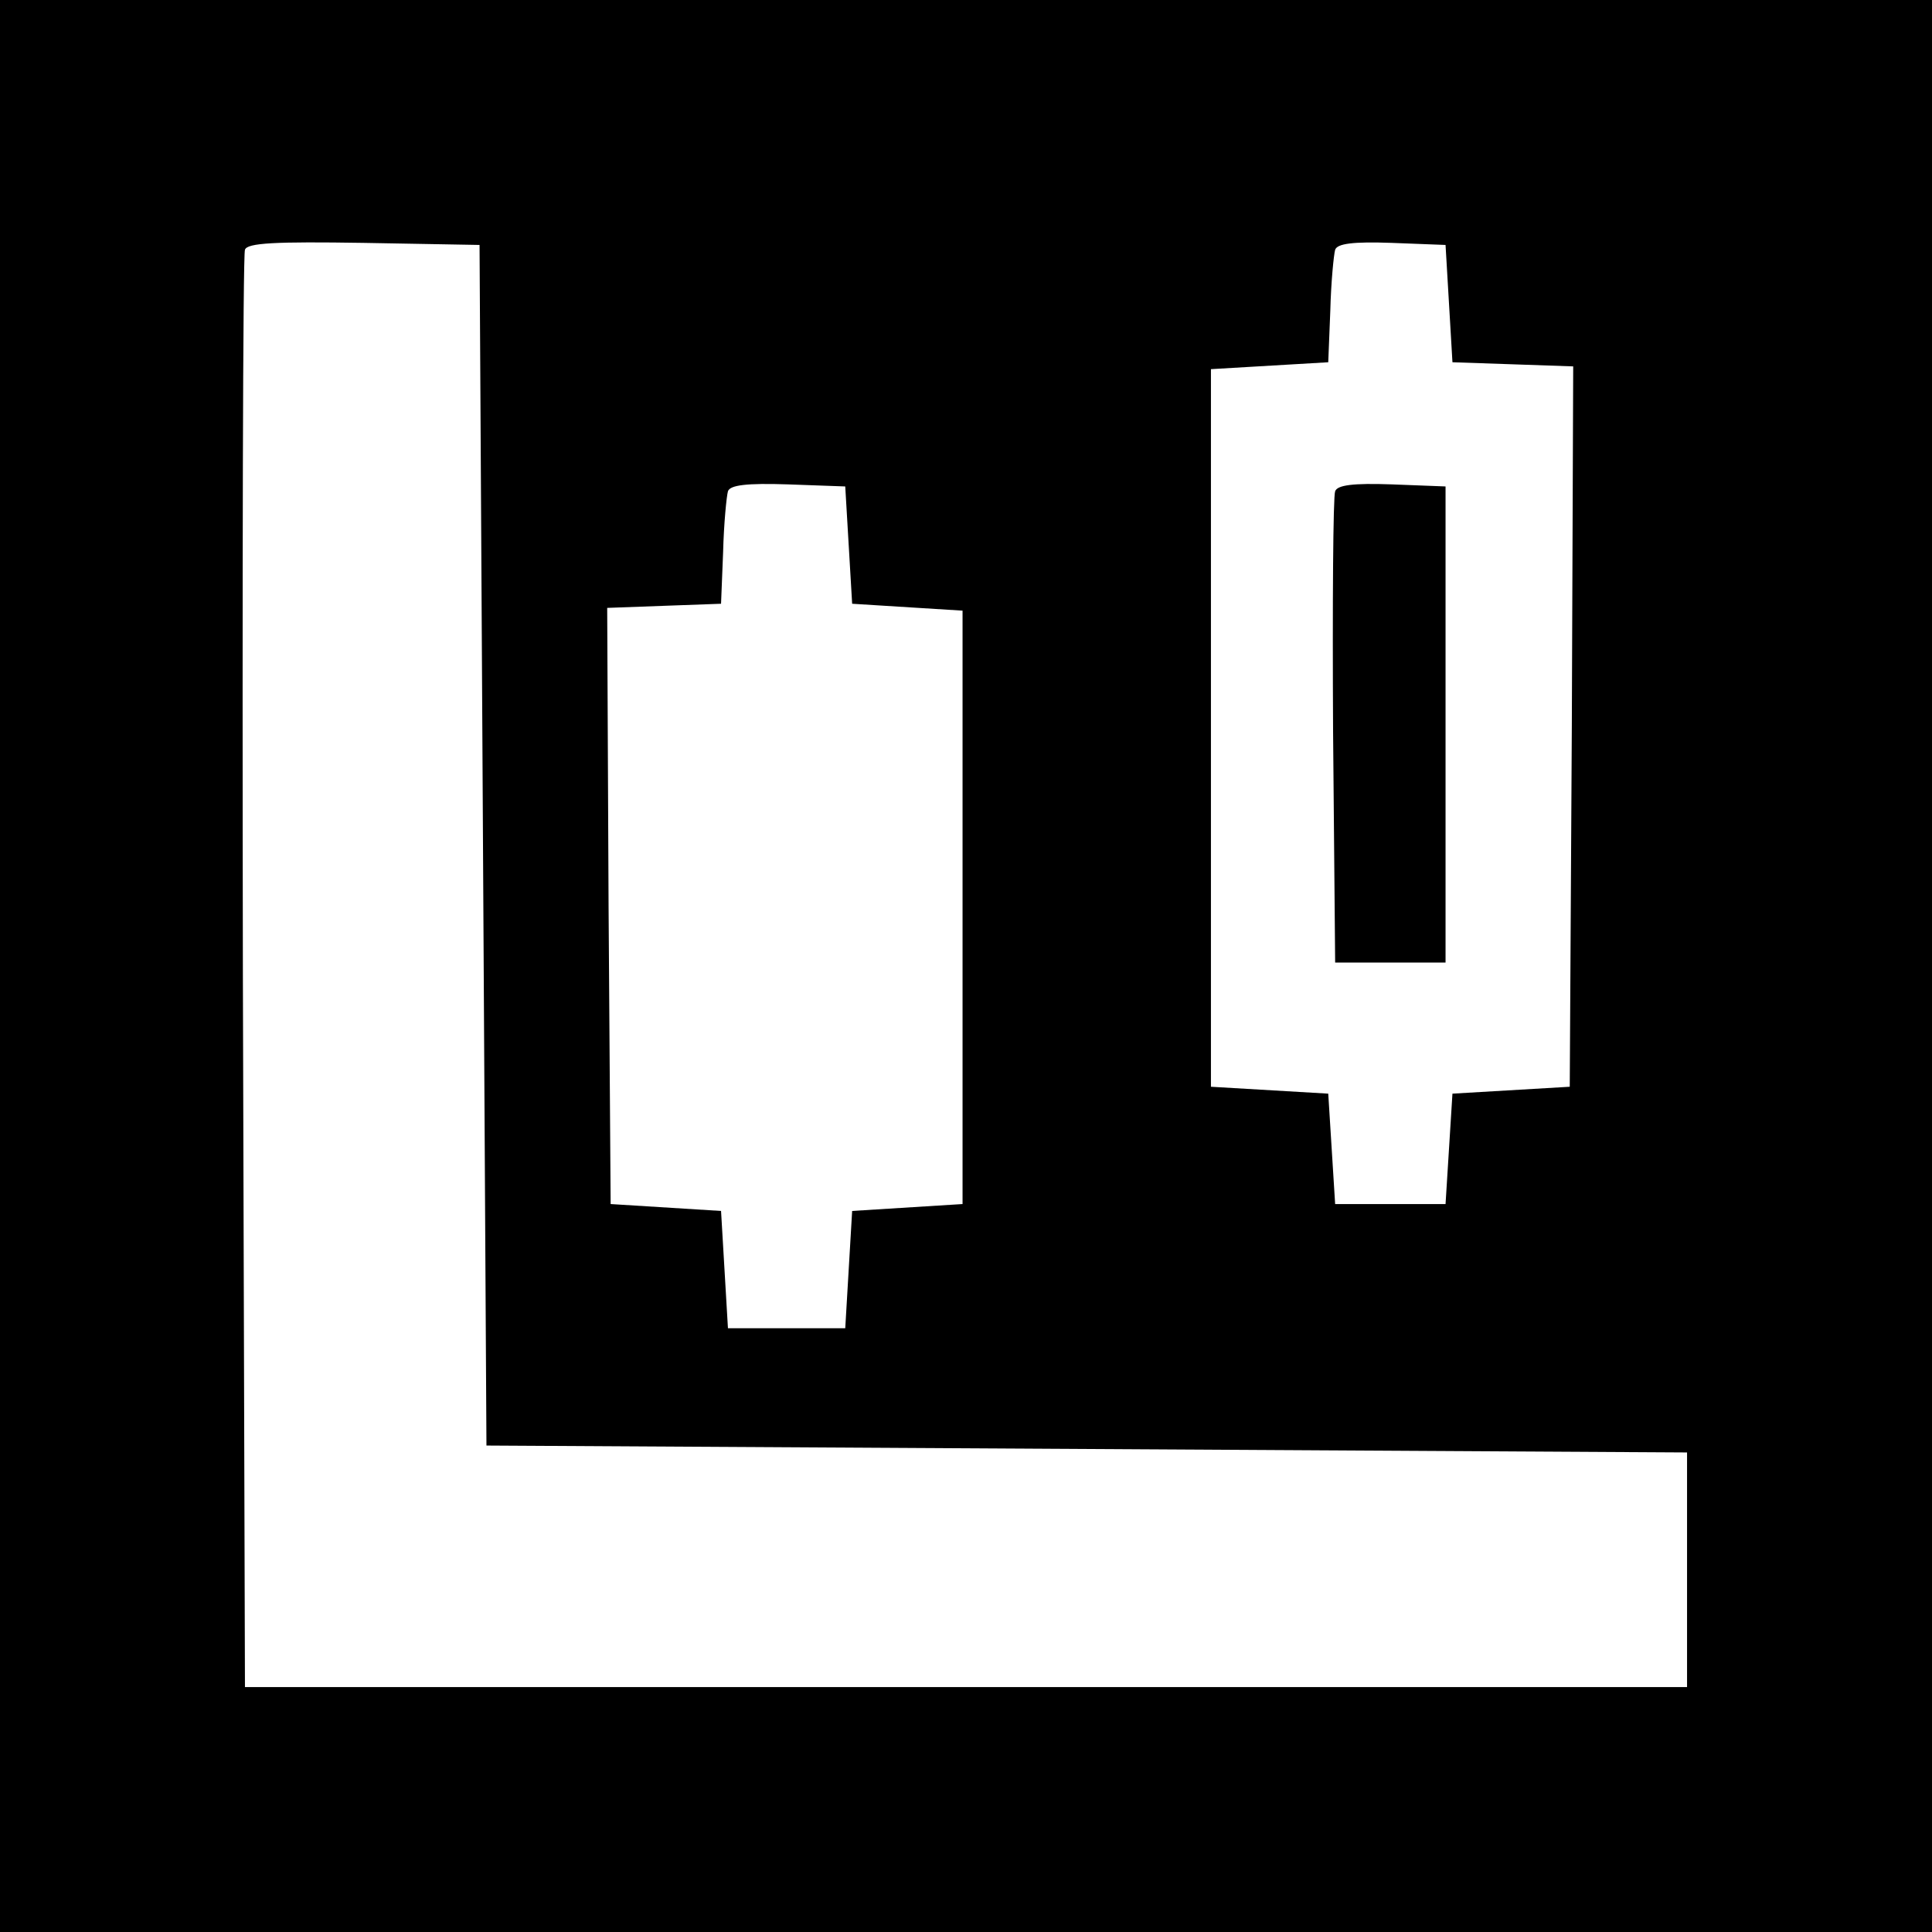 <?xml version="1.0" standalone="no"?>
<!DOCTYPE svg PUBLIC "-//W3C//DTD SVG 20010904//EN"
 "http://www.w3.org/TR/2001/REC-SVG-20010904/DTD/svg10.dtd">
<svg version="1.0" xmlns="http://www.w3.org/2000/svg"
 width="280pt" height="280pt" viewBox="0 0 280 280"
 preserveAspectRatio="xMidYMid meet">
<g transform="translate(0,280) scale(0.1,-0.1)"
fill="#000000" stroke="none">
<path d="M0 1400 l0 -1400 1400 0 1400 0 0 1400 0 1400 -1400 0 -1400 0 0
-1400z m700 175 l5 -870 870 -5 870 -5 0 -170 0 -170 -1045 0 -1045 0 -3 1035
c-1 569 0 1041 3 1048 3 10 44 12 172 10 l168 -3 5 -870z m1400 785 l5 -85 88
-3 87 -3 -2 -522 -3 -522 -85 -5 -85 -5 -5 -80 -5 -80 -80 0 -80 0 -5 80 -5
80 -85 5 -85 5 0 520 0 520 85 5 85 5 3 75 c1 41 5 81 7 88 3 9 26 12 82 10
l78 -3 5 -85z m-870 -350 l5 -85 80 -5 80 -5 0 -430 0 -430 -80 -5 -80 -5 -5
-85 -5 -85 -85 0 -85 0 -5 85 -5 85 -80 5 -80 5 -3 432 -2 432 82 3 83 3 3 75
c1 41 5 81 7 88 3 9 27 12 87 10 l83 -3 5 -85z"/>
<path d="M1935 2088 c-3 -7 -4 -164 -3 -348 l3 -335 80 0 80 0 0 345 0 345
-78 3 c-56 2 -79 -1 -82 -10z"/>
</g>
</svg>
